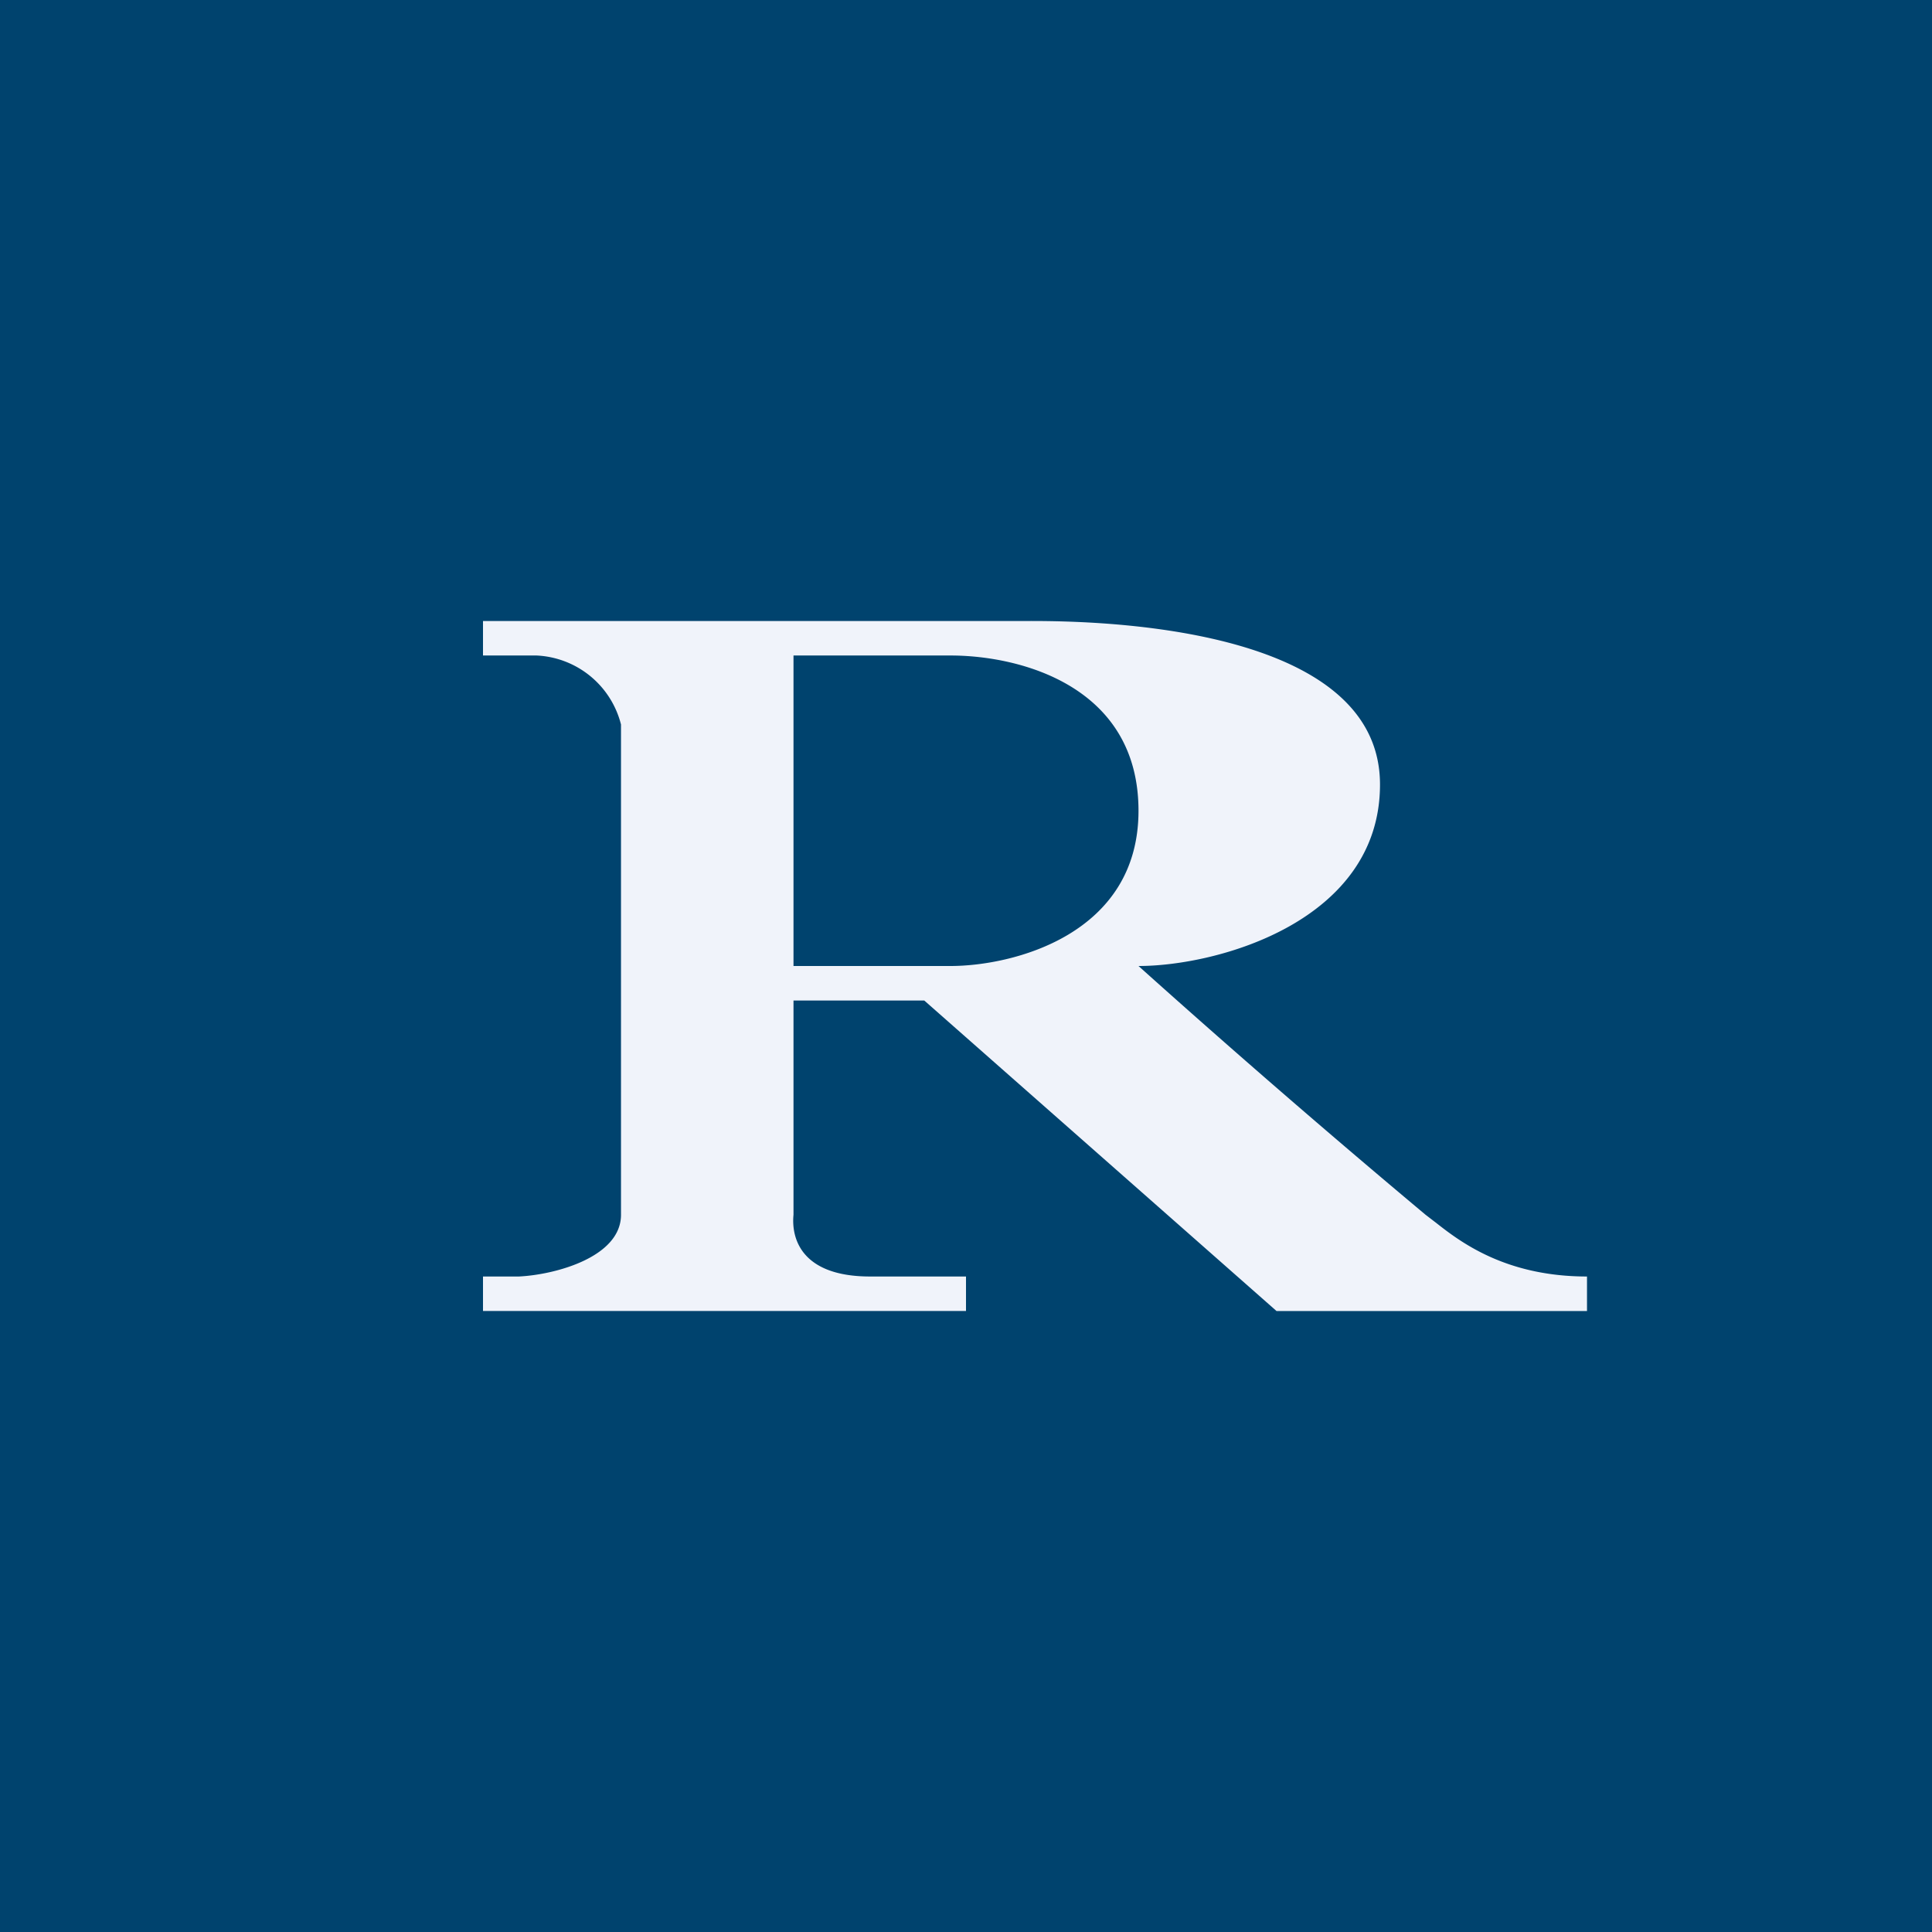 <svg width="56" height="56" viewBox="0 0 56 56" xmlns="http://www.w3.org/2000/svg"><path fill="#00436E" d="M0 0h56v56H0z"/><path d="M14 18h15.74C31.1 18 40 17.94 40 22.74 40 26.7 35.3 28 33 28a322.1 322.1 0 0 0 8.32 7.21l.3.23c.7.55 2.01 1.56 4.38 1.56v1h-9l-10.21-9H23v6.21c-.07.72.26 1.79 2.22 1.79H28v1H14v-1h1.04c1.05-.05 2.96-.56 2.96-1.79V21a2.65 2.65 0 0 0-2.45-2H14v-1Zm9 1v9h4.55c1.81 0 5.45-.91 5.45-4.5S29.61 19 27.55 19H23Z" fill="#F0F3FA"/></svg>